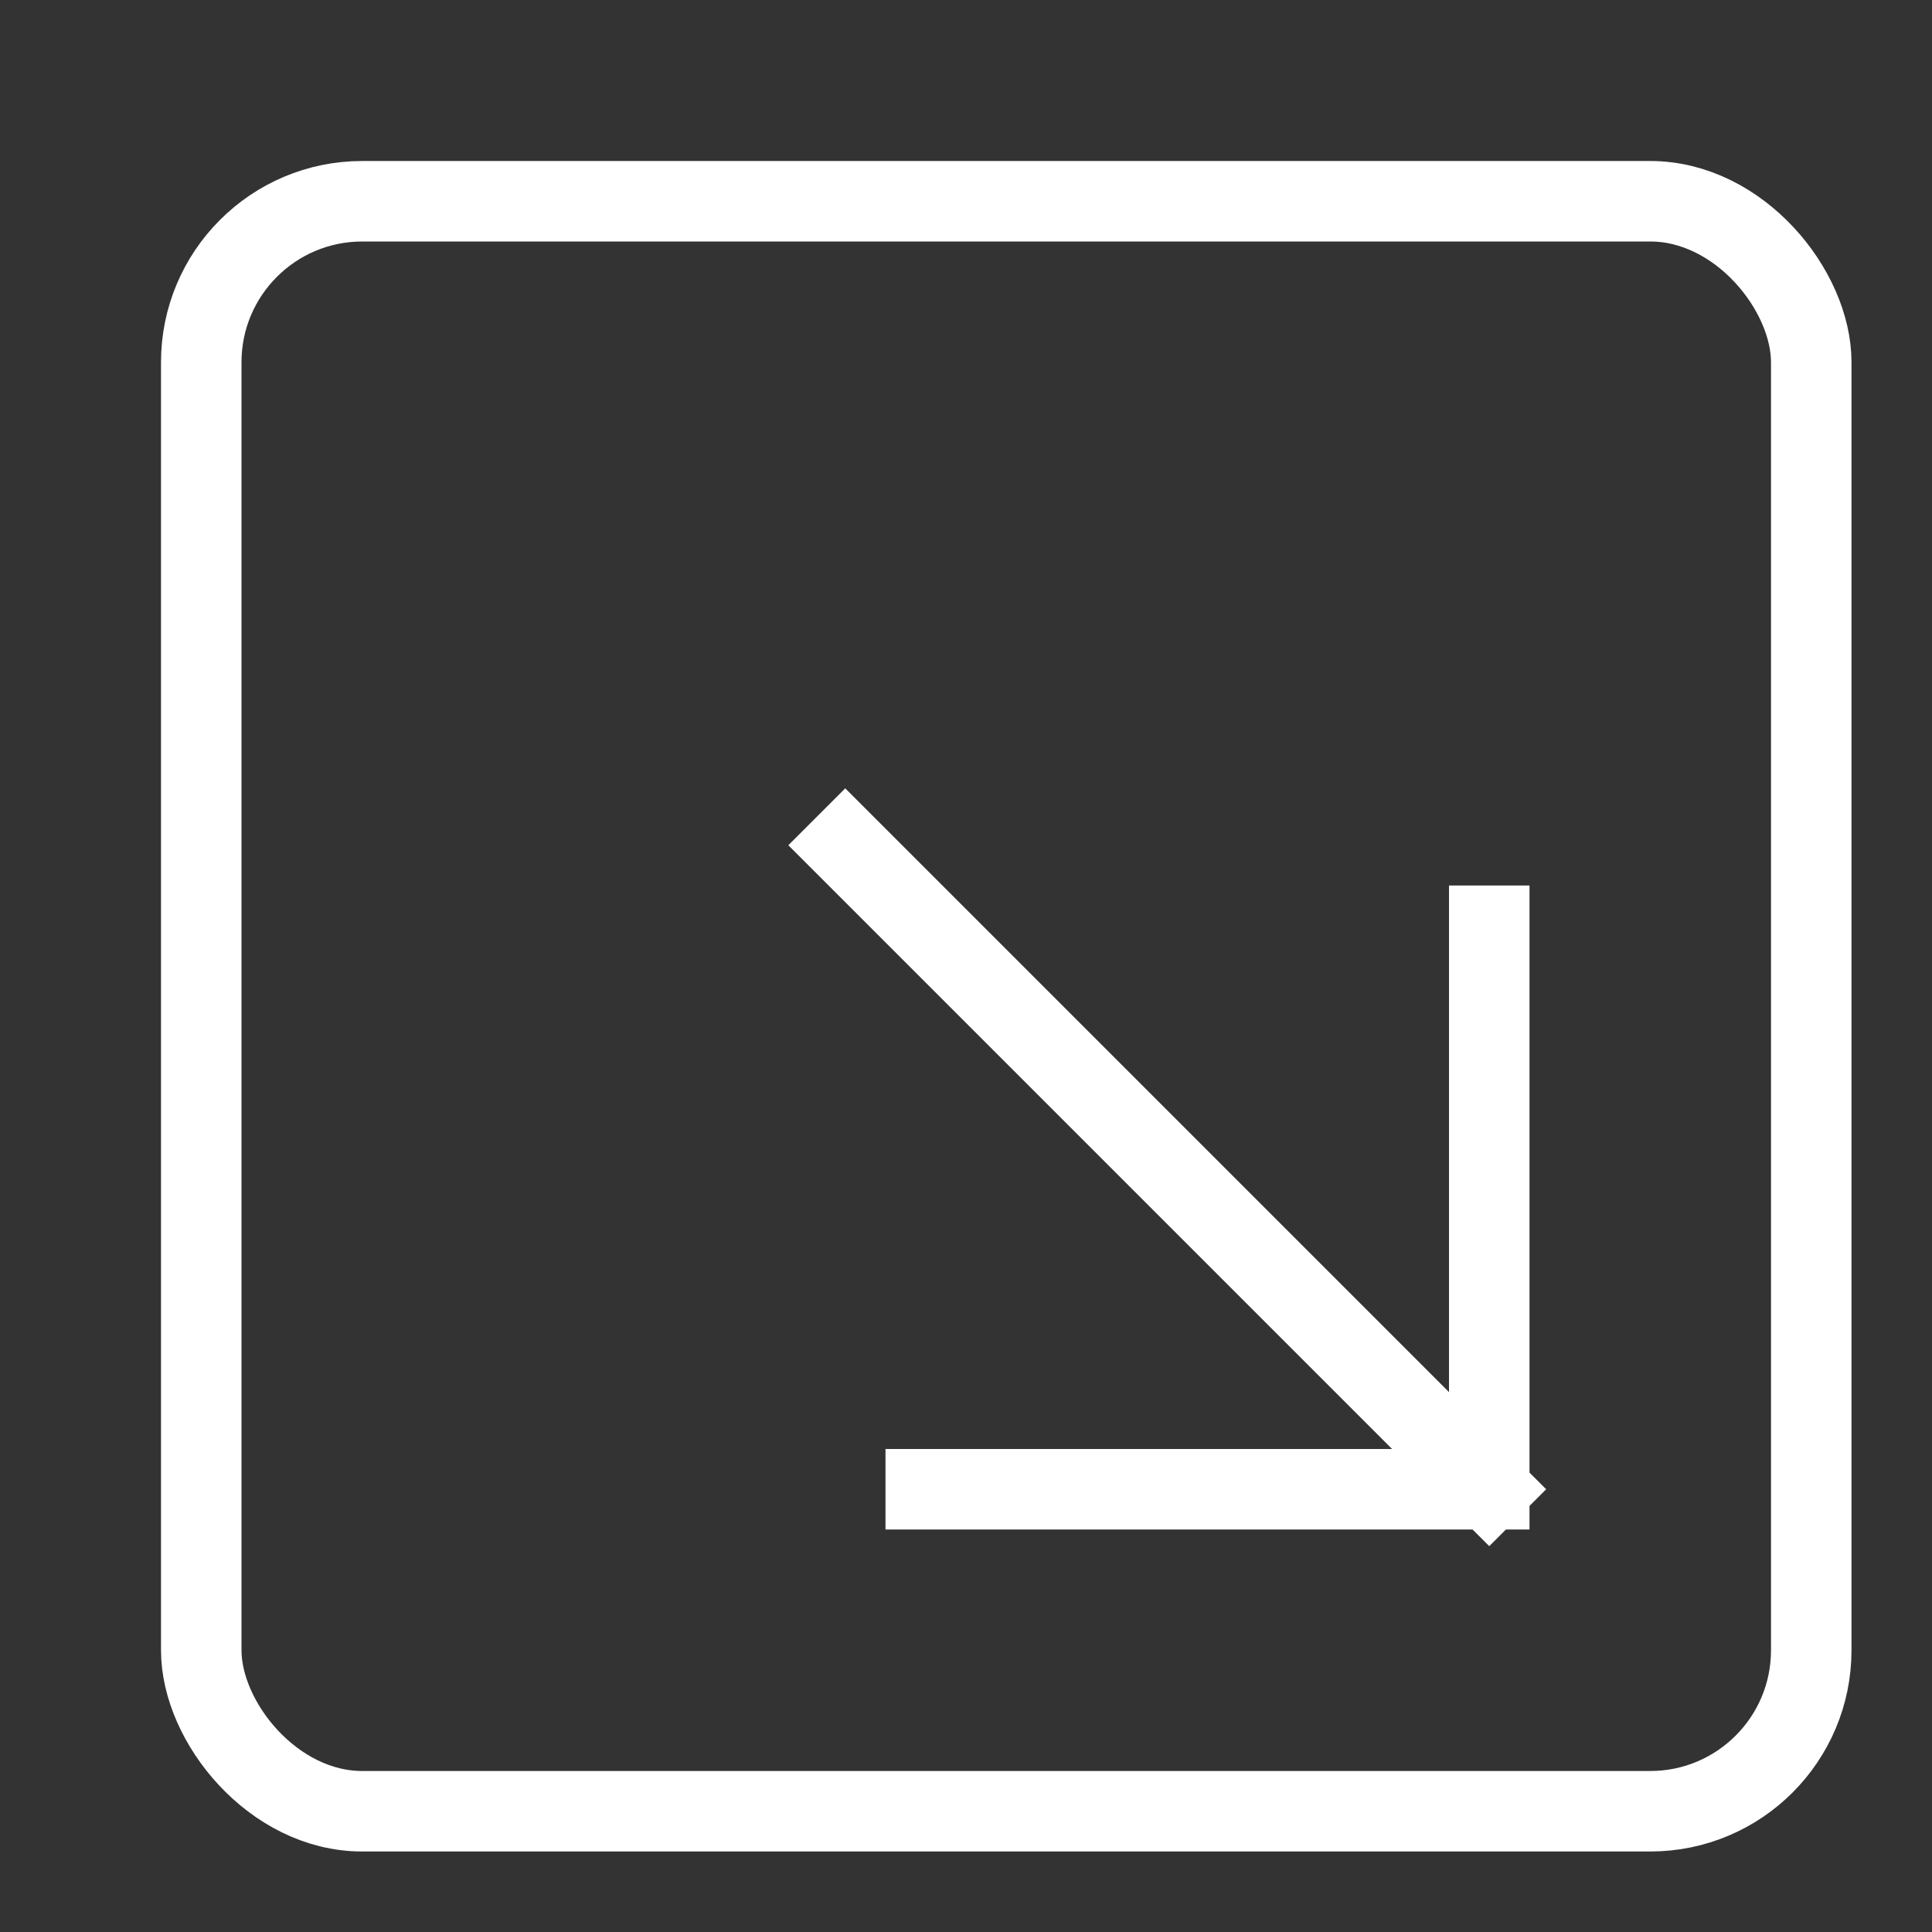 <svg xmlns="http://www.w3.org/2000/svg" width="24" height="24" viewBox="0 0 24 24"><rect x="0" y="0" width="24" height="24" fill="#333333" stroke="none"/><g class="nc-icon-wrapper" stroke-linecap="square" stroke-linejoin="miter" stroke-width="1" transform="translate(0.5 0.5)" fill="none" stroke="#FFFFFF" stroke-miterlimit="10"><rect x="2" y="2" width="20" height="20" rx="2"></rect><line data-cap="butt" x1="18" y1="18" x2="10" y2="10" stroke-linecap="butt" stroke="#FFFFFF"></line><polyline points="18 11 18 18 11 18" stroke="#FFFFFF"></polyline></g></svg>